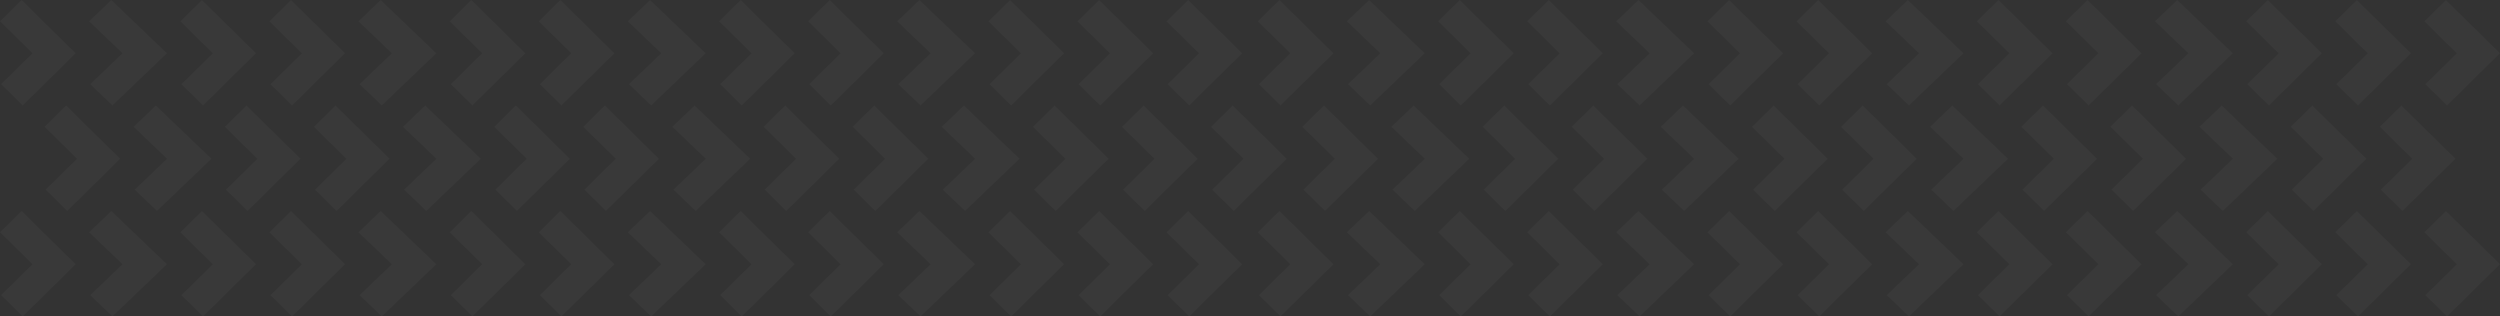 <?xml version="1.0" encoding="UTF-8"?> <svg xmlns="http://www.w3.org/2000/svg" width="4898" height="620" viewBox="0 0 4898 620" fill="none"><rect x="0" y="0" width="4898" height="620" fill="#333333" stroke="none"/> <path d="M42.369 0.001L0 41.752L63.554 104.378L2.118 164.917L44.487 206.667L148.292 104.378L42.369 0.001Z" fill="white" fill-opacity="0.03"></path> <path d="M570.113 0.001L527.744 41.752L591.298 104.378L529.863 164.917L572.232 206.667L676.036 104.378L570.113 0.001Z" fill="white" fill-opacity="0.03"></path> <path d="M1097.86 0.001L1055.49 41.752L1119.04 104.378L1057.61 164.917L1099.98 206.667L1203.78 104.378L1097.86 0.001Z" fill="white" fill-opacity="0.03"></path> <path d="M1625.6 0.001L1583.23 41.752L1646.79 104.378L1585.35 164.917L1627.72 206.667L1731.52 104.378L1625.6 0.001Z" fill="white" fill-opacity="0.03"></path> <path d="M218.076 0.001L174.461 41.752L239.884 104.378L176.642 164.917L220.257 206.667L327.114 104.378L218.076 0.001Z" fill="white" fill-opacity="0.03"></path> <path d="M745.82 0.001L702.205 41.752L767.628 104.378L704.386 164.917L748.001 206.667L854.858 104.378L745.82 0.001Z" fill="white" fill-opacity="0.03"></path> <path d="M1273.56 0.001L1229.95 41.752L1295.37 104.378L1232.13 164.917L1275.75 206.667L1382.6 104.378L1273.56 0.001Z" fill="white" fill-opacity="0.03"></path> <path d="M1801.31 0.001L1757.69 41.752L1823.12 104.378L1759.87 164.917L1803.49 206.667L1910.35 104.378L1801.31 0.001Z" fill="white" fill-opacity="0.03"></path> <path d="M395.652 0.001L353.283 41.752L416.837 104.378L355.402 164.917L397.771 206.667L501.575 104.378L395.652 0.001Z" fill="white" fill-opacity="0.03"></path> <path d="M923.396 0.001L881.027 41.752L944.581 104.378L883.146 164.917L925.515 206.667L1029.32 104.378L923.396 0.001Z" fill="white" fill-opacity="0.03"></path> <path d="M1451.14 0.001L1408.77 41.752L1472.33 104.378L1410.89 164.917L1453.26 206.667L1557.06 104.378L1451.14 0.001Z" fill="white" fill-opacity="0.03"></path> <path d="M1978.88 0.001L1936.52 41.752L2000.07 104.378L1938.63 164.917L1981 206.667L2084.81 104.378L1978.88 0.001Z" fill="white" fill-opacity="0.03"></path> <path d="M2153.35 0.001L2110.98 41.752L2174.53 104.378L2113.09 164.917L2155.46 206.667L2259.27 104.378L2153.35 0.001Z" fill="white" fill-opacity="0.03"></path> <path d="M2327.81 0.001L2285.44 41.752L2348.99 104.378L2287.56 164.917L2329.92 206.667L2433.73 104.378L2327.81 0.001Z" fill="white" fill-opacity="0.03"></path> <path d="M2506.63 0.001L2464.26 41.752L2527.81 104.378L2466.38 164.917L2508.75 206.667L2612.55 104.378L2506.63 0.001Z" fill="white" fill-opacity="0.03"></path> <path d="M3034.37 0.001L2992 41.752L3055.56 104.378L2994.12 164.917L3036.49 206.667L3140.3 104.378L3034.37 0.001Z" fill="white" fill-opacity="0.03"></path> <path d="M3562.12 0.001L3519.75 41.752L3583.3 104.378L3521.87 164.917L3564.24 206.667L3668.04 104.378L3562.12 0.001Z" fill="white" fill-opacity="0.03"></path> <path d="M4089.86 0.001L4047.49 41.752L4111.05 104.378L4049.61 164.917L4091.98 206.667L4195.78 104.378L4089.86 0.001Z" fill="white" fill-opacity="0.03"></path> <path d="M2682.34 0.001L2638.72 41.752L2704.14 104.378L2640.9 164.917L2684.52 206.667L2791.37 104.378L2682.34 0.001Z" fill="white" fill-opacity="0.03"></path> <path d="M3210.08 0.001L3166.46 41.752L3231.89 104.378L3168.65 164.917L3212.26 206.667L3319.12 104.378L3210.08 0.001Z" fill="white" fill-opacity="0.03"></path> <path d="M3737.82 0.001L3694.21 41.752L3759.63 104.378L3696.39 164.917L3740 206.667L3846.86 104.378L3737.82 0.001Z" fill="white" fill-opacity="0.03"></path> <path d="M4265.57 0.001L4221.95 41.752L4287.38 104.378L4224.13 164.917L4267.75 206.667L4374.61 104.378L4265.57 0.001Z" fill="white" fill-opacity="0.03"></path> <path d="M2859.91 0.001L2817.54 41.752L2881.1 104.378L2819.66 164.917L2862.03 206.667L2965.83 104.378L2859.91 0.001Z" fill="white" fill-opacity="0.03"></path> <path d="M3387.66 0.001L3345.29 41.752L3408.84 104.378L3347.41 164.917L3389.77 206.667L3493.58 104.378L3387.66 0.001Z" fill="white" fill-opacity="0.03"></path> <path d="M3915.4 0.001L3873.03 41.752L3936.58 104.378L3875.15 164.917L3917.52 206.667L4021.32 104.378L3915.4 0.001Z" fill="white" fill-opacity="0.03"></path> <path d="M4443.14 0.001L4400.78 41.752L4464.33 104.378L4402.89 164.917L4445.26 206.667L4549.07 104.378L4443.14 0.001Z" fill="white" fill-opacity="0.03"></path> <path d="M4617.6 0.001L4575.24 41.752L4638.79 104.378L4577.35 164.917L4619.72 206.667L4723.53 104.378L4617.6 0.001Z" fill="white" fill-opacity="0.03"></path> <path d="M4792.07 0.001L4749.7 41.752L4813.25 104.378L4751.82 164.917L4794.18 206.667L4897.99 104.378L4792.07 0.001Z" fill="white" fill-opacity="0.03"></path> <path d="M129.599 206.667L87.23 248.418L150.784 311.044L89.349 371.583L131.718 413.334L235.522 311.044L129.599 206.667Z" fill="white" fill-opacity="0.03"></path> <path d="M657.344 206.667L614.975 248.418L678.528 311.044L617.093 371.583L659.462 413.334L763.266 311.044L657.344 206.667Z" fill="white" fill-opacity="0.03"></path> <path d="M1185.09 206.667L1142.72 248.418L1206.27 311.044L1144.84 371.583L1187.21 413.334L1291.01 311.044L1185.09 206.667Z" fill="white" fill-opacity="0.03"></path> <path d="M1712.83 206.667L1670.46 248.418L1734.02 311.044L1672.58 371.583L1714.95 413.334L1818.75 311.044L1712.83 206.667Z" fill="white" fill-opacity="0.03"></path> <path d="M305.307 206.667L261.691 248.418L327.114 311.044L263.872 371.583L307.487 413.334L414.345 311.044L305.307 206.667Z" fill="white" fill-opacity="0.03"></path> <path d="M833.051 206.667L789.435 248.418L854.858 311.044L791.616 371.583L835.231 413.334L942.089 311.044L833.051 206.667Z" fill="white" fill-opacity="0.03"></path> <path d="M1360.79 206.667L1317.18 248.418L1382.6 311.044L1319.36 371.583L1362.98 413.334L1469.83 311.044L1360.79 206.667Z" fill="white" fill-opacity="0.03"></path> <path d="M1888.54 206.667L1844.92 248.418L1910.35 311.044L1847.1 371.583L1890.72 413.334L1997.58 311.044L1888.54 206.667Z" fill="white" fill-opacity="0.03"></path> <path d="M482.883 206.667L440.514 248.418L504.067 311.044L442.632 371.583L485.001 413.334L588.805 311.044L482.883 206.667Z" fill="white" fill-opacity="0.03"></path> <path d="M1010.63 206.667L968.258 248.418L1031.81 311.044L970.376 371.583L1012.75 413.334L1116.55 311.044L1010.63 206.667Z" fill="white" fill-opacity="0.03"></path> <path d="M1538.37 206.667L1496 248.418L1559.56 311.044L1498.12 371.583L1540.49 413.334L1644.29 311.044L1538.37 206.667Z" fill="white" fill-opacity="0.03"></path> <path d="M2066.12 206.667L2023.75 248.418L2087.3 311.044L2025.86 371.583L2068.23 413.334L2172.04 311.044L2066.12 206.667Z" fill="white" fill-opacity="0.03"></path> <path d="M2240.58 206.667L2198.21 248.418L2261.76 311.044L2200.33 371.583L2242.69 413.334L2346.5 311.044L2240.58 206.667Z" fill="white" fill-opacity="0.03"></path> <path d="M2415.04 206.667L2372.67 248.418L2436.22 311.044L2374.79 371.583L2417.16 413.334L2520.96 311.044L2415.04 206.667Z" fill="white" fill-opacity="0.03"></path> <path d="M2593.86 206.667L2551.49 248.418L2615.04 311.044L2553.61 371.583L2595.98 413.334L2699.78 311.044L2593.86 206.667Z" fill="white" fill-opacity="0.03"></path> <path d="M3121.6 206.667L3079.23 248.418L3142.79 311.044L3081.35 371.583L3123.72 413.334L3227.53 311.044L3121.6 206.667Z" fill="white" fill-opacity="0.03"></path> <path d="M3649.35 206.667L3606.98 248.418L3670.53 311.044L3609.1 371.583L3651.47 413.334L3755.27 311.044L3649.35 206.667Z" fill="white" fill-opacity="0.03"></path> <path d="M4177.09 206.667L4134.72 248.418L4198.28 311.044L4136.84 371.583L4179.21 413.334L4283.01 311.044L4177.09 206.667Z" fill="white" fill-opacity="0.03"></path> <path d="M2769.57 206.667L2725.95 248.418L2791.37 311.044L2728.13 371.583L2771.75 413.334L2878.6 311.044L2769.57 206.667Z" fill="white" fill-opacity="0.03"></path> <path d="M3297.31 206.667L3253.7 248.418L3319.12 311.044L3255.88 371.583L3299.49 413.334L3406.35 311.044L3297.31 206.667Z" fill="white" fill-opacity="0.03"></path> <path d="M3825.05 206.667L3781.44 248.418L3846.86 311.044L3783.62 371.583L3827.23 413.334L3934.09 311.044L3825.05 206.667Z" fill="white" fill-opacity="0.03"></path> <path d="M4352.8 206.667L4309.18 248.418L4374.61 311.044L4311.36 371.583L4354.98 413.334L4461.84 311.044L4352.8 206.667Z" fill="white" fill-opacity="0.03"></path> <path d="M2947.14 206.667L2904.77 248.418L2968.33 311.044L2906.89 371.583L2949.26 413.334L3053.06 311.044L2947.14 206.667Z" fill="white" fill-opacity="0.03"></path> <path d="M3474.89 206.667L3432.52 248.418L3496.07 311.044L3434.64 371.583L3477 413.334L3580.81 311.044L3474.89 206.667Z" fill="white" fill-opacity="0.03"></path> <path d="M4002.63 206.667L3960.26 248.418L4023.81 311.044L3962.38 371.583L4004.75 413.334L4108.55 311.044L4002.63 206.667Z" fill="white" fill-opacity="0.03"></path> <path d="M4530.37 206.667L4488.01 248.418L4551.56 311.044L4490.12 371.583L4532.49 413.334L4636.3 311.044L4530.37 206.667Z" fill="white" fill-opacity="0.03"></path> <path d="M4704.84 206.667L4662.47 248.418L4726.02 311.044L4664.58 371.583L4706.95 413.334L4810.76 311.044L4704.84 206.667Z" fill="white" fill-opacity="0.03"></path> <path d="M42.369 413.334L0 455.085L63.554 517.711L2.118 578.249L44.487 620L148.292 517.711L42.369 413.334Z" fill="white" fill-opacity="0.03"></path> <path d="M570.113 413.334L527.744 455.085L591.298 517.711L529.863 578.249L572.232 620L676.036 517.711L570.113 413.334Z" fill="white" fill-opacity="0.03"></path> <path d="M1097.86 413.334L1055.49 455.085L1119.04 517.711L1057.61 578.249L1099.98 620L1203.78 517.711L1097.86 413.334Z" fill="white" fill-opacity="0.03"></path> <path d="M1625.6 413.334L1583.23 455.085L1646.79 517.711L1585.35 578.249L1627.72 620L1731.52 517.711L1625.6 413.334Z" fill="white" fill-opacity="0.03"></path> <path d="M218.076 413.334L174.461 455.085L239.884 517.711L176.642 578.249L220.257 620L327.114 517.711L218.076 413.334Z" fill="white" fill-opacity="0.03"></path> <path d="M745.82 413.334L702.205 455.085L767.628 517.711L704.386 578.249L748.001 620L854.858 517.711L745.82 413.334Z" fill="white" fill-opacity="0.03"></path> <path d="M1273.56 413.334L1229.95 455.085L1295.37 517.711L1232.13 578.249L1275.75 620L1382.6 517.711L1273.56 413.334Z" fill="white" fill-opacity="0.03"></path> <path d="M1801.31 413.334L1757.69 455.085L1823.12 517.711L1759.87 578.249L1803.49 620L1910.35 517.711L1801.31 413.334Z" fill="white" fill-opacity="0.03"></path> <path d="M395.652 413.334L353.283 455.085L416.837 517.711L355.402 578.249L397.771 620L501.575 517.711L395.652 413.334Z" fill="white" fill-opacity="0.03"></path> <path d="M923.396 413.334L881.027 455.085L944.581 517.711L883.146 578.249L925.515 620L1029.32 517.711L923.396 413.334Z" fill="white" fill-opacity="0.03"></path> <path d="M1451.14 413.334L1408.77 455.085L1472.33 517.711L1410.89 578.249L1453.26 620L1557.06 517.711L1451.14 413.334Z" fill="white" fill-opacity="0.03"></path> <path d="M1978.88 413.334L1936.52 455.085L2000.07 517.711L1938.63 578.249L1981 620L2084.81 517.711L1978.88 413.334Z" fill="white" fill-opacity="0.03"></path> <path d="M2153.35 413.334L2110.98 455.085L2174.53 517.711L2113.09 578.249L2155.46 620L2259.27 517.711L2153.35 413.334Z" fill="white" fill-opacity="0.03"></path> <path d="M2327.81 413.334L2285.44 455.085L2348.99 517.711L2287.56 578.249L2329.92 620L2433.73 517.711L2327.81 413.334Z" fill="white" fill-opacity="0.03"></path> <path d="M2506.63 413.334L2464.26 455.085L2527.81 517.711L2466.38 578.249L2508.75 620L2612.55 517.711L2506.63 413.334Z" fill="white" fill-opacity="0.03"></path> <path d="M3034.37 413.334L2992 455.085L3055.56 517.711L2994.12 578.249L3036.49 620L3140.3 517.711L3034.37 413.334Z" fill="white" fill-opacity="0.03"></path> <path d="M3562.12 413.334L3519.75 455.085L3583.3 517.711L3521.87 578.249L3564.24 620L3668.04 517.711L3562.12 413.334Z" fill="white" fill-opacity="0.03"></path> <path d="M4089.86 413.334L4047.49 455.085L4111.05 517.711L4049.61 578.249L4091.98 620L4195.78 517.711L4089.86 413.334Z" fill="white" fill-opacity="0.03"></path> <path d="M2682.34 413.334L2638.72 455.085L2704.14 517.711L2640.9 578.249L2684.52 620L2791.37 517.711L2682.34 413.334Z" fill="white" fill-opacity="0.03"></path> <path d="M3210.08 413.334L3166.46 455.085L3231.89 517.711L3168.65 578.249L3212.26 620L3319.12 517.711L3210.08 413.334Z" fill="white" fill-opacity="0.03"></path> <path d="M3737.82 413.334L3694.21 455.085L3759.63 517.711L3696.39 578.249L3740 620L3846.86 517.711L3737.82 413.334Z" fill="white" fill-opacity="0.03"></path> <path d="M4265.57 413.334L4221.95 455.085L4287.38 517.711L4224.13 578.249L4267.75 620L4374.61 517.711L4265.57 413.334Z" fill="white" fill-opacity="0.03"></path> <path d="M2859.91 413.334L2817.54 455.085L2881.1 517.711L2819.66 578.249L2862.03 620L2965.83 517.711L2859.91 413.334Z" fill="white" fill-opacity="0.03"></path> <path d="M3387.66 413.334L3345.29 455.085L3408.84 517.711L3347.41 578.249L3389.77 620L3493.58 517.711L3387.66 413.334Z" fill="white" fill-opacity="0.03"></path> <path d="M3915.4 413.334L3873.03 455.085L3936.58 517.711L3875.15 578.249L3917.52 620L4021.32 517.711L3915.4 413.334Z" fill="white" fill-opacity="0.03"></path> <path d="M4443.14 413.334L4400.78 455.085L4464.33 517.711L4402.89 578.249L4445.26 620L4549.07 517.711L4443.14 413.334Z" fill="white" fill-opacity="0.03"></path> <path d="M4617.6 413.334L4575.24 455.085L4638.79 517.711L4577.35 578.249L4619.72 620L4723.53 517.711L4617.6 413.334Z" fill="white" fill-opacity="0.03"></path> <path d="M4792.07 413.334L4749.7 455.085L4813.25 517.711L4751.82 578.249L4794.18 620L4897.99 517.711L4792.07 413.334Z" fill="white" fill-opacity="0.03"></path> </svg> 